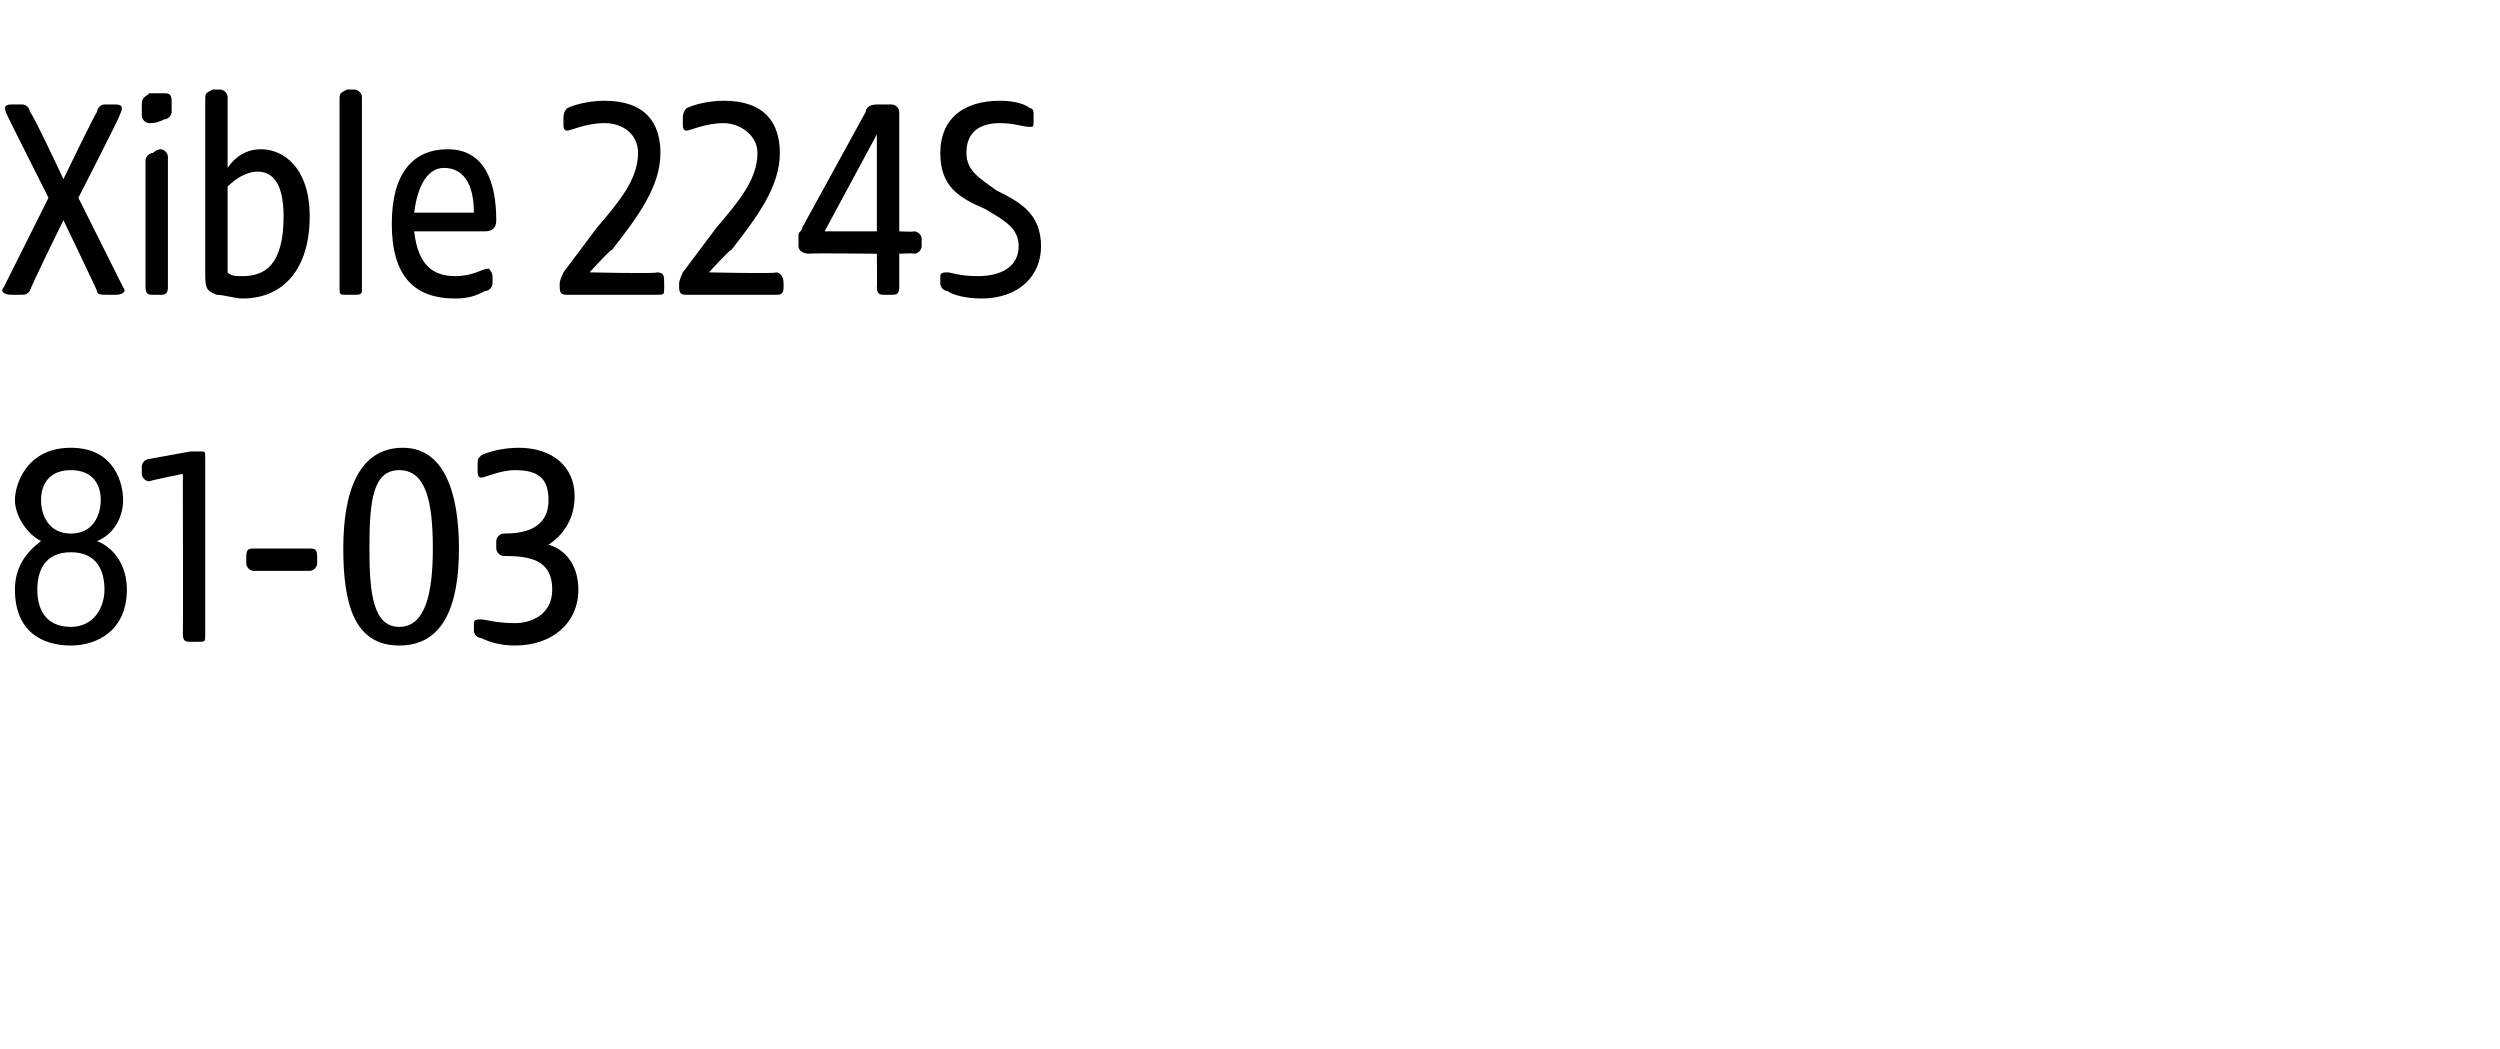 <?xml version="1.0" standalone="no"?><!DOCTYPE svg PUBLIC "-//W3C//DTD SVG 1.1//EN" "http://www.w3.org/Graphics/SVG/1.1/DTD/svg11.dtd"><svg xmlns="http://www.w3.org/2000/svg" version="1.1" width="67px" height="28.1px" viewBox="0 -2 67 28.1" style="top:-2px">  <desc>Xible 224S 81 03</desc>  <defs/>  <g id="Polygon44525">    <path d="M 0.4 13.8 C 0.4 13.2 0.7 12.8 1.1 12.5 C 0.7 12.3 0.4 11.8 0.4 11.4 C 0.4 11 0.7 10 1.9 10 C 3.1 10 3.3 11 3.3 11.4 C 3.3 11.8 3.1 12.3 2.6 12.5 C 3.1 12.7 3.4 13.2 3.4 13.8 C 3.4 14.9 2.6 15.3 1.9 15.3 C 1.1 15.3 0.4 14.9 0.4 13.8 Z M 1.9 14.8 C 2.5 14.8 2.8 14.3 2.8 13.8 C 2.8 13.3 2.6 12.8 1.9 12.8 C 1.2 12.8 1 13.3 1 13.8 C 1 14.3 1.2 14.8 1.9 14.8 Z M 1.9 12.3 C 2.5 12.3 2.7 11.8 2.7 11.4 C 2.7 11 2.5 10.6 1.9 10.6 C 1.3 10.6 1.1 11 1.1 11.4 C 1.1 11.8 1.3 12.3 1.9 12.3 Z M 4.9 15 C 4.91 15.01 4.9 10.7 4.9 10.7 C 4.9 10.7 4.05 10.87 4 10.9 C 3.9 10.9 3.8 10.8 3.8 10.7 C 3.8 10.7 3.8 10.5 3.8 10.5 C 3.8 10.4 3.9 10.3 4 10.3 C 4 10.3 5.1 10.1 5.1 10.1 C 5.2 10.1 5.3 10.1 5.4 10.1 C 5.5 10.1 5.5 10.1 5.5 10.3 C 5.5 10.3 5.5 15 5.5 15 C 5.5 15.2 5.5 15.2 5.3 15.2 C 5.3 15.2 5.1 15.2 5.1 15.2 C 5 15.2 4.9 15.2 4.9 15 Z M 6.6 13.1 C 6.6 13.1 6.6 12.9 6.6 12.9 C 6.6 12.7 6.7 12.7 6.8 12.7 C 6.8 12.7 8.3 12.7 8.3 12.7 C 8.4 12.7 8.5 12.7 8.5 12.9 C 8.5 12.9 8.5 13.1 8.5 13.1 C 8.5 13.2 8.4 13.3 8.3 13.3 C 8.3 13.3 6.8 13.3 6.8 13.3 C 6.7 13.3 6.6 13.2 6.6 13.1 Z M 9.2 12.7 C 9.2 11.2 9.6 10 10.8 10 C 11.9 10 12.3 11.2 12.3 12.7 C 12.3 14.2 11.9 15.3 10.7 15.3 C 9.5 15.3 9.2 14.2 9.2 12.7 Z M 10.7 14.8 C 11.4 14.8 11.6 13.9 11.6 12.7 C 11.6 11.4 11.4 10.6 10.7 10.6 C 10 10.6 9.9 11.4 9.9 12.7 C 9.9 13.9 10 14.8 10.7 14.8 Z M 12.9 15.1 C 12.8 15.1 12.7 15 12.7 14.9 C 12.7 14.9 12.7 14.7 12.7 14.7 C 12.7 14.6 12.8 14.6 12.9 14.6 C 13 14.6 13.3 14.7 13.8 14.7 C 14.2 14.7 14.8 14.5 14.8 13.8 C 14.8 13 14.2 12.9 13.5 12.9 C 13.4 12.9 13.3 12.8 13.3 12.7 C 13.3 12.7 13.3 12.5 13.3 12.5 C 13.3 12.4 13.4 12.3 13.5 12.3 C 14 12.3 14.7 12.2 14.7 11.4 C 14.7 10.8 14.4 10.6 13.8 10.6 C 13.4 10.6 13 10.8 12.9 10.8 C 12.8 10.8 12.8 10.7 12.8 10.6 C 12.8 10.6 12.8 10.5 12.8 10.5 C 12.8 10.3 12.8 10.3 12.9 10.2 C 13.1 10.1 13.5 10 13.9 10 C 14.8 10 15.4 10.5 15.4 11.3 C 15.4 12 15 12.4 14.7 12.6 C 15.1 12.7 15.5 13.1 15.5 13.8 C 15.5 14.7 14.8 15.3 13.8 15.3 C 13.4 15.3 13.1 15.2 12.9 15.1 Z " stroke="none" fill="#000"/>  </g>  <g id="Polygon44524">    <path d="M 0.1 5.7 C 0.12 5.66 1.3 3.3 1.3 3.3 C 1.3 3.3 0.18 1.08 0.2 1.1 C 0.1 0.9 0.1 0.8 0.3 0.8 C 0.3 0.8 0.6 0.8 0.6 0.8 C 0.7 0.8 0.8 0.9 0.8 1 C 0.85 0.98 1.7 2.8 1.7 2.8 C 1.7 2.8 2.58 0.98 2.6 1 C 2.6 0.9 2.7 0.8 2.8 0.8 C 2.8 0.8 3.1 0.8 3.1 0.8 C 3.3 0.8 3.3 0.9 3.2 1.1 C 3.24 1.08 2.1 3.3 2.1 3.3 C 2.1 3.3 3.28 5.66 3.3 5.7 C 3.4 5.8 3.3 5.9 3.1 5.9 C 3.1 5.9 2.9 5.9 2.9 5.9 C 2.7 5.9 2.6 5.9 2.6 5.8 C 2.59 5.75 1.7 3.9 1.7 3.9 C 1.7 3.9 0.79 5.75 0.8 5.8 C 0.7 5.9 0.7 5.9 0.5 5.9 C 0.5 5.9 0.3 5.9 0.3 5.9 C 0.1 5.9 0 5.8 0.1 5.7 Z M 3.9 5.7 C 3.9 5.7 3.9 2.3 3.9 2.3 C 3.9 2.2 4 2.1 4.1 2.1 C 4.2 2 4.3 2 4.3 2 C 4.4 2 4.5 2.1 4.5 2.2 C 4.5 2.2 4.5 5.7 4.5 5.7 C 4.5 5.9 4.4 5.9 4.3 5.9 C 4.3 5.9 4.1 5.9 4.1 5.9 C 4 5.9 3.9 5.9 3.9 5.7 Z M 3.8 0.8 C 3.8 0.6 3.9 0.6 4 0.5 C 4.2 0.5 4.3 0.5 4.4 0.5 C 4.5 0.5 4.6 0.5 4.6 0.7 C 4.6 0.7 4.6 1 4.6 1 C 4.6 1.1 4.5 1.2 4.4 1.2 C 4.2 1.3 4.1 1.3 4 1.3 C 3.9 1.3 3.8 1.2 3.8 1.1 C 3.8 1.1 3.8 0.8 3.8 0.8 Z M 5.8 5.9 C 5.6 5.8 5.5 5.8 5.5 5.4 C 5.5 5.4 5.5 0.7 5.5 0.7 C 5.5 0.5 5.5 0.5 5.7 0.4 C 5.8 0.4 5.9 0.4 5.9 0.4 C 6 0.4 6.1 0.5 6.1 0.6 C 6.1 0.6 6.1 2.5 6.1 2.5 C 6.3 2.2 6.6 2 7 2 C 7.6 2 8.3 2.5 8.3 3.8 C 8.3 5.2 7.6 6 6.5 6 C 6.3 6 6 5.9 5.8 5.9 Z M 6.5 5.4 C 7.1 5.4 7.6 5.1 7.6 3.8 C 7.6 2.9 7.3 2.6 6.9 2.6 C 6.6 2.6 6.3 2.8 6.1 3 C 6.1 3 6.1 5.3 6.1 5.3 C 6.2 5.4 6.3 5.4 6.5 5.4 Z M 9.1 5.7 C 9.1 5.7 9.1 0.7 9.1 0.7 C 9.1 0.5 9.1 0.5 9.3 0.4 C 9.4 0.4 9.5 0.4 9.5 0.4 C 9.6 0.4 9.7 0.5 9.7 0.6 C 9.7 0.6 9.7 5.8 9.7 5.8 C 9.7 5.9 9.6 5.9 9.5 5.9 C 9.5 5.9 9.3 5.9 9.3 5.9 C 9.1 5.9 9.1 5.9 9.1 5.7 Z M 10.5 4 C 10.5 2.6 11.1 2 12 2 C 13 2 13.3 2.9 13.3 3.9 C 13.3 4.1 13.2 4.2 13 4.2 C 13 4.2 11.1 4.2 11.1 4.2 C 11.2 5.1 11.6 5.4 12.2 5.4 C 12.7 5.4 12.9 5.2 13.1 5.2 C 13.1 5.2 13.2 5.3 13.2 5.4 C 13.2 5.4 13.2 5.6 13.2 5.6 C 13.2 5.7 13.1 5.8 13 5.8 C 12.8 5.9 12.6 6 12.2 6 C 11.1 6 10.5 5.4 10.5 4 Z M 12.7 3.7 C 12.7 2.9 12.4 2.5 11.9 2.5 C 11.5 2.5 11.2 2.9 11.1 3.7 C 11.1 3.7 12.7 3.7 12.7 3.7 Z M 15 5.7 C 15 5.7 15 5.6 15 5.6 C 15 5.5 15.1 5.3 15.1 5.3 C 15.1 5.3 16 4.1 16 4.1 C 16.6 3.4 17.1 2.8 17.1 2.1 C 17.1 1.6 16.7 1.3 16.2 1.3 C 15.7 1.3 15.3 1.5 15.2 1.5 C 15.1 1.5 15.1 1.4 15.1 1.3 C 15.1 1.3 15.1 1.2 15.1 1.2 C 15.1 1.1 15.1 1 15.2 0.9 C 15.4 0.8 15.8 0.7 16.2 0.7 C 17.3 0.7 17.7 1.3 17.7 2.1 C 17.7 3 17.1 3.8 16.4 4.7 C 16.38 4.66 15.8 5.3 15.8 5.3 C 15.8 5.3 17.61 5.34 17.6 5.3 C 17.8 5.3 17.8 5.4 17.8 5.6 C 17.8 5.6 17.8 5.7 17.8 5.7 C 17.8 5.9 17.8 5.9 17.6 5.9 C 17.6 5.9 15.2 5.9 15.2 5.9 C 15.1 5.9 15 5.9 15 5.7 Z M 18.2 5.7 C 18.2 5.7 18.2 5.6 18.2 5.6 C 18.2 5.5 18.3 5.3 18.3 5.3 C 18.3 5.3 19.2 4.1 19.2 4.1 C 19.8 3.4 20.3 2.8 20.3 2.1 C 20.3 1.6 19.8 1.3 19.4 1.3 C 18.9 1.3 18.5 1.5 18.4 1.5 C 18.3 1.5 18.3 1.4 18.3 1.3 C 18.3 1.3 18.3 1.2 18.3 1.2 C 18.3 1.1 18.3 1 18.4 0.9 C 18.6 0.8 19 0.7 19.4 0.7 C 20.5 0.7 20.9 1.3 20.9 2.1 C 20.9 3 20.3 3.8 19.6 4.7 C 19.58 4.66 19 5.3 19 5.3 C 19 5.3 20.8 5.34 20.8 5.3 C 20.9 5.3 21 5.4 21 5.6 C 21 5.6 21 5.7 21 5.7 C 21 5.9 20.9 5.9 20.8 5.9 C 20.8 5.9 18.4 5.9 18.4 5.9 C 18.3 5.9 18.2 5.9 18.2 5.7 Z M 23.5 5.7 C 23.51 5.71 23.5 4.8 23.5 4.8 C 23.5 4.8 21.66 4.78 21.7 4.8 C 21.5 4.8 21.4 4.7 21.4 4.6 C 21.4 4.6 21.4 4.3 21.4 4.3 C 21.4 4.2 21.5 4.2 21.5 4.1 C 21.5 4.1 23.2 1 23.2 1 C 23.2 0.9 23.3 0.8 23.5 0.8 C 23.5 0.8 23.9 0.8 23.9 0.8 C 24 0.8 24.1 0.9 24.1 1 C 24.1 1.01 24.1 4.2 24.1 4.2 C 24.1 4.2 24.49 4.22 24.5 4.2 C 24.6 4.2 24.7 4.3 24.7 4.4 C 24.7 4.4 24.7 4.6 24.7 4.6 C 24.7 4.7 24.6 4.8 24.5 4.8 C 24.49 4.78 24.1 4.8 24.1 4.8 C 24.1 4.8 24.1 5.71 24.1 5.7 C 24.1 5.9 24 5.9 23.9 5.9 C 23.9 5.9 23.7 5.9 23.7 5.9 C 23.6 5.9 23.5 5.9 23.5 5.7 Z M 23.5 4.2 L 23.5 1.6 L 22.1 4.2 L 23.5 4.2 Z M 25.4 5.8 C 25.3 5.8 25.2 5.7 25.2 5.6 C 25.2 5.6 25.2 5.4 25.2 5.4 C 25.2 5.3 25.3 5.3 25.4 5.3 C 25.5 5.3 25.7 5.4 26.2 5.4 C 26.9 5.4 27.3 5.1 27.3 4.6 C 27.3 4.1 26.9 3.9 26.4 3.6 C 25.7 3.3 25.2 3 25.2 2.1 C 25.2 1.2 25.8 0.7 26.8 0.7 C 27.2 0.7 27.5 0.8 27.6 0.9 C 27.7 0.9 27.7 1 27.7 1.1 C 27.7 1.1 27.7 1.2 27.7 1.2 C 27.7 1.4 27.7 1.4 27.6 1.4 C 27.4 1.4 27.2 1.3 26.8 1.3 C 26.3 1.3 25.9 1.5 25.9 2.1 C 25.9 2.6 26.3 2.8 26.7 3.1 C 27.3 3.4 27.9 3.7 27.9 4.6 C 27.9 5.4 27.3 6 26.3 6 C 25.9 6 25.5 5.9 25.4 5.8 Z " stroke="none" fill="#000"/>  </g></svg>